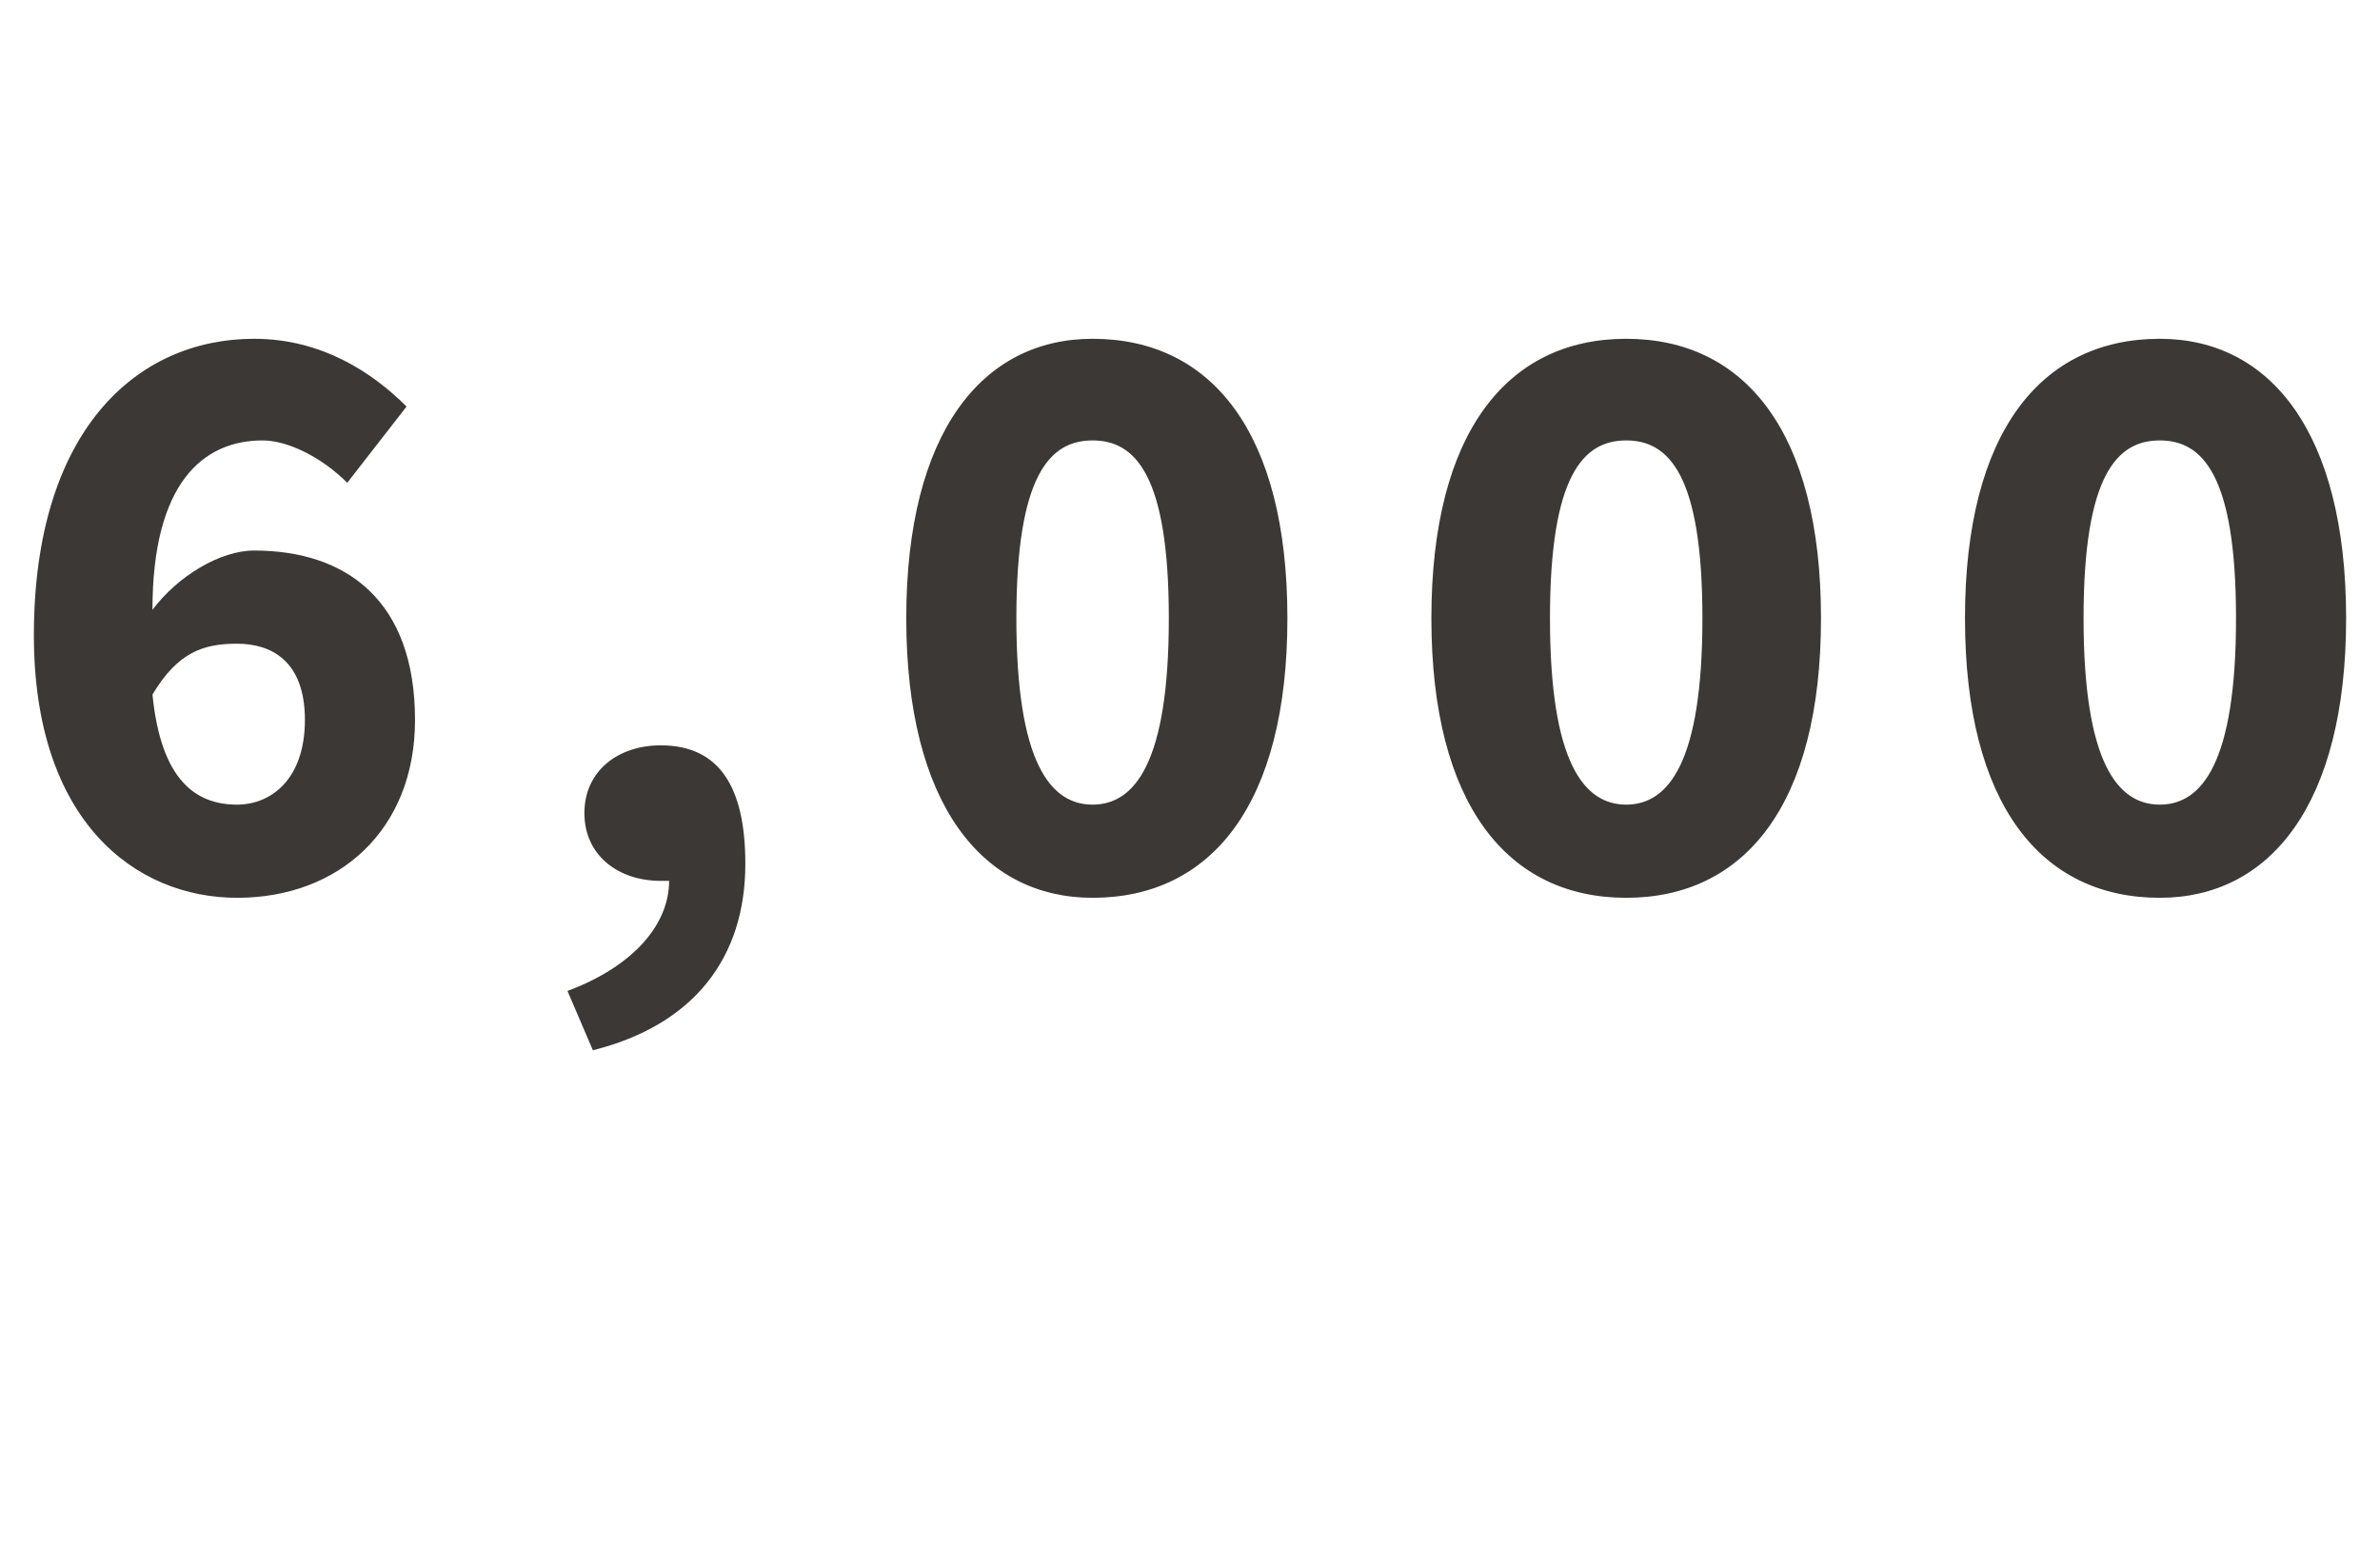 <?xml version="1.0" standalone="no"?><!DOCTYPE svg PUBLIC "-//W3C//DTD SVG 1.1//EN" "http://www.w3.org/Graphics/SVG/1.1/DTD/svg11.dtd"><svg xmlns="http://www.w3.org/2000/svg" version="1.1" width="28.1px" height="18.5px" viewBox="0 -3 28.1 18.5" style="top:-3px"><desc>6,000</desc><defs/><g id="Polygon18375"><path d="m3.6 5.5c0-.7-.4-.9-.8-.9c-.4 0-.7.1-1 .6c.1 1 .5 1.3 1 1.3c.4 0 .8-.3.8-1zm.5-2.8c-.3-.3-.7-.5-1-.5c-.7 0-1.3.5-1.3 2c.3-.4.8-.7 1.2-.7c1.1 0 1.9.6 1.9 2c0 1.3-.9 2.1-2.1 2.1C1.6 7.6.4 6.7.4 4.5C.4 2.1 1.6 1 3 1c.8 0 1.4.4 1.8.8l-.7.9zm2.6 6c.8-.3 1.2-.8 1.2-1.3h-.1c-.5 0-.9-.3-.9-.8c0-.5.4-.8.9-.8c.7 0 1 .5 1 1.4c0 1.1-.6 1.9-1.8 2.2l-.3-.7zm4-4.4c0-2.2.9-3.3 2.2-3.3c1.4 0 2.3 1.1 2.3 3.3c0 2.2-.9 3.3-2.3 3.3c-1.3 0-2.2-1.1-2.2-3.3zm3.1 0c0-1.7-.4-2.1-.9-2.1c-.5 0-.9.4-.9 2.1c0 1.7.4 2.2.9 2.2c.5 0 .9-.5.9-2.2zm3.1 0c0-2.2.9-3.3 2.3-3.3c1.4 0 2.3 1.1 2.3 3.3c0 2.2-.9 3.3-2.3 3.3c-1.4 0-2.3-1.1-2.3-3.3zm3.2 0c0-1.7-.4-2.1-.9-2.1c-.5 0-.9.4-.9 2.1c0 1.7.4 2.2.9 2.2c.5 0 .9-.5.9-2.2zm3.1 0c0-2.2.9-3.3 2.3-3.3c1.3 0 2.2 1.1 2.2 3.3c0 2.2-.9 3.3-2.2 3.3c-1.4 0-2.3-1.1-2.3-3.3zm3.2 0c0-1.7-.4-2.1-.9-2.1c-.5 0-.9.4-.9 2.1c0 1.7.4 2.2.9 2.2c.5 0 .9-.5.9-2.2z" stroke="none" fill="#3c3835"/></g></svg>